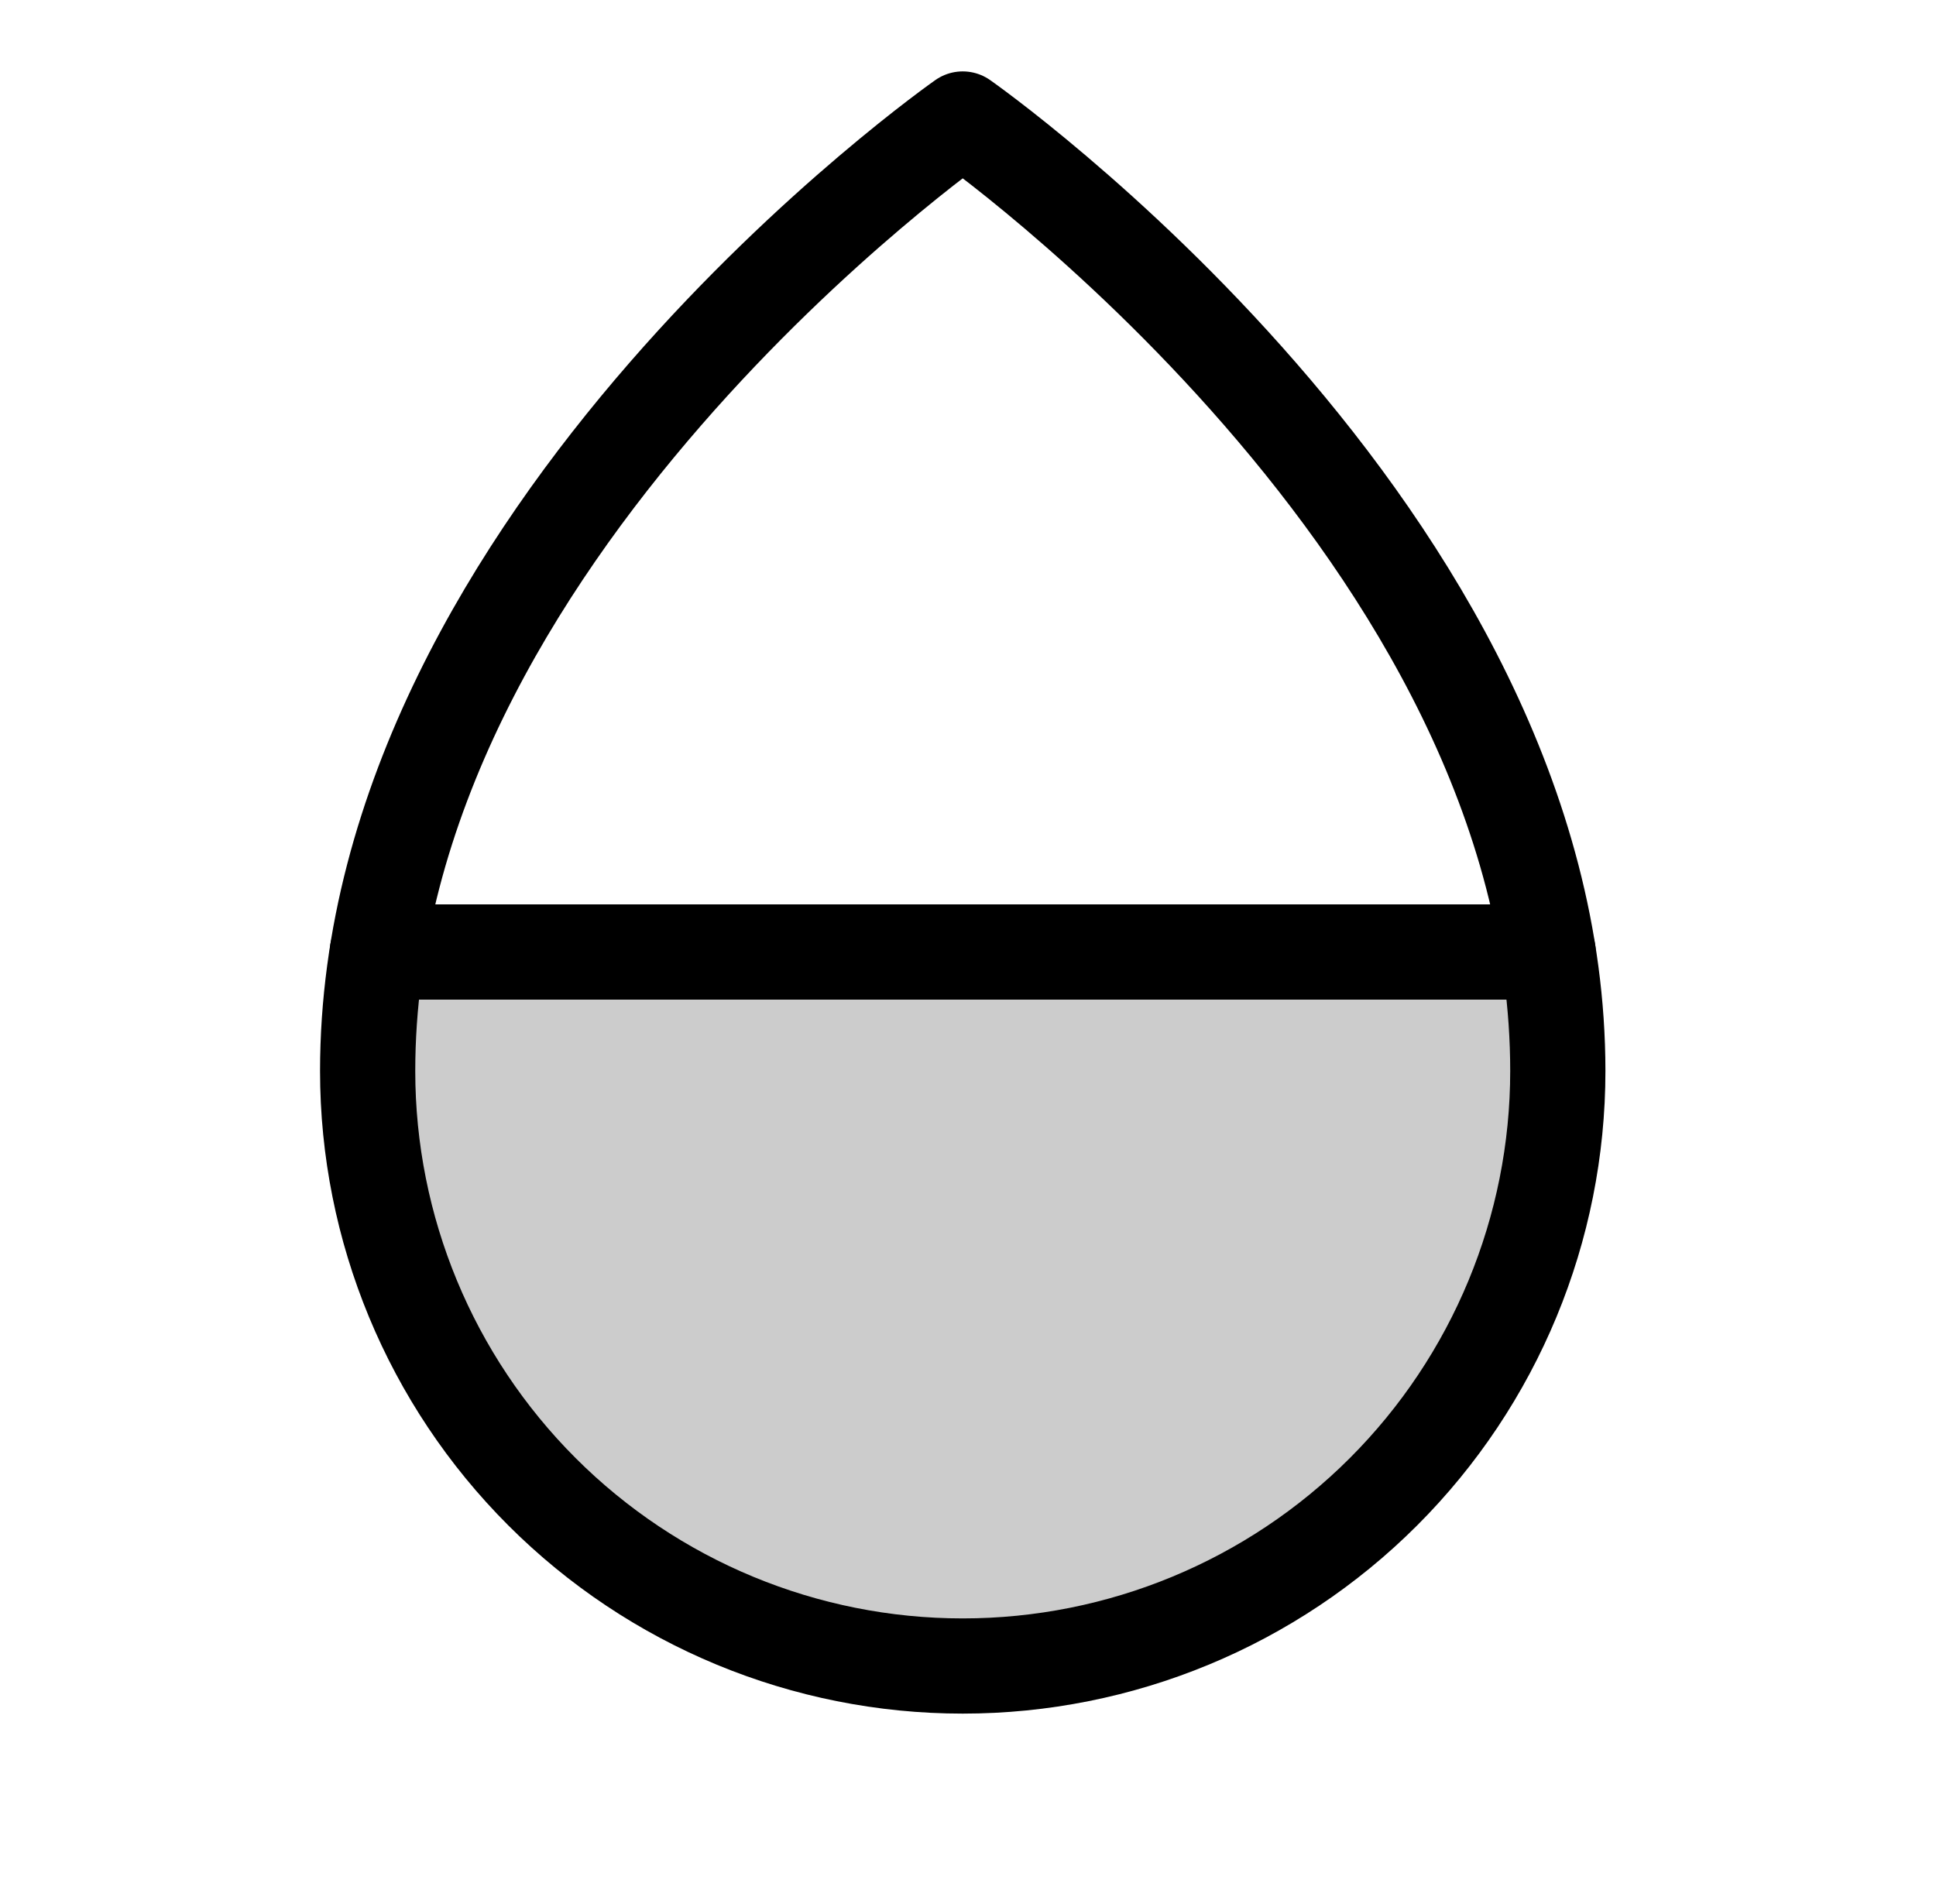 <svg width="61" height="60" viewBox="0 0 61 60" fill="none" xmlns="http://www.w3.org/2000/svg"><g clip-path="url(#clip0_30_33750)"><path opacity="0.2" d="M11.889 30C11.688 31.24 11.586 32.494 11.584 33.75C11.584 38.723 13.559 43.492 17.076 47.008C20.592 50.525 25.361 52.5 30.334 52.5C35.307 52.5 40.076 50.525 43.592 47.008C47.108 43.492 49.084 38.723 49.084 33.75C49.082 32.494 48.98 31.24 48.779 30H11.889Z" fill="black"/><path d="M49.084 33.75C49.084 16.875 30.334 3.75 30.334 3.75C30.334 3.75 11.584 16.875 11.584 33.75C11.584 38.723 13.559 43.492 17.076 47.008C20.592 50.525 25.361 52.5 30.334 52.5C35.307 52.5 40.076 50.525 43.592 47.008C47.108 43.492 49.084 38.723 49.084 33.75Z" stroke="black" stroke-width="3" stroke-linecap="round" stroke-linejoin="round"/><path d="M11.889 30H48.779" stroke="black" stroke-width="3" stroke-linecap="round" stroke-linejoin="round"/></g><defs><clipPath id="clip0_30_33750"><rect width="60" height="60" fill="white" transform="translate(0.334)"/></clipPath></defs></svg>